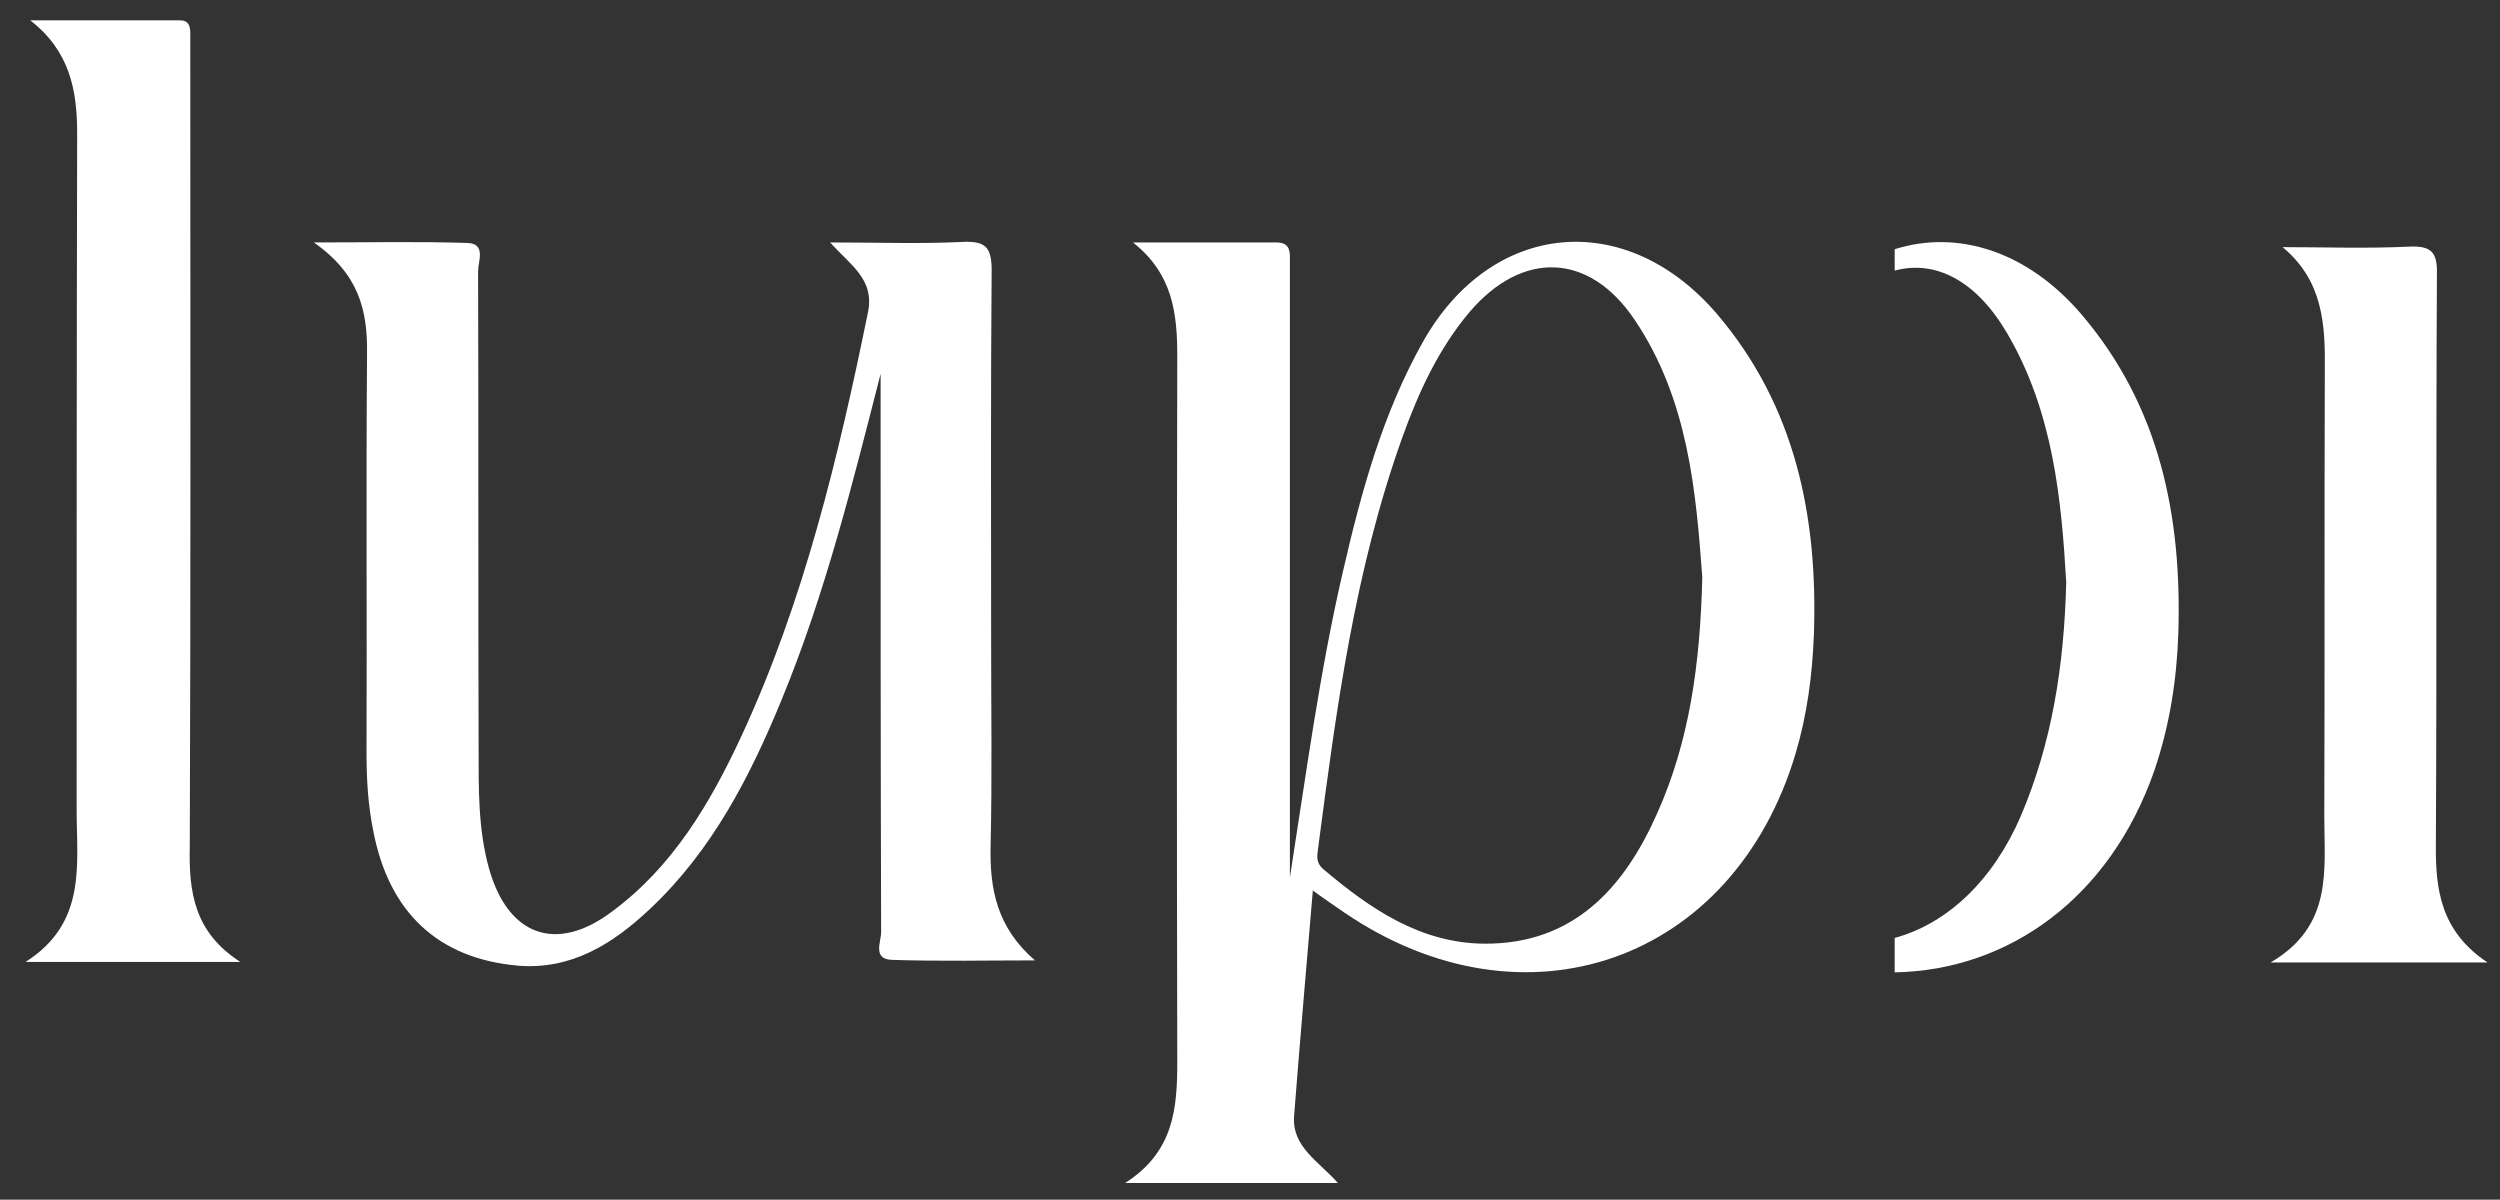 <?xml version="1.0" encoding="utf-8"?>
<!-- Generator: Adobe Illustrator 27.9.3, SVG Export Plug-In . SVG Version: 9.03 Build 53313)  -->
<svg version="1.1" id="Capa_1" xmlns="http://www.w3.org/2000/svg" xmlns:xlink="http://www.w3.org/1999/xlink" x="0px" y="0px"
	 viewBox="0 0 479.5 230.1" style="enable-background:new 0 0 479.5 230.1;" xml:space="preserve">
<rect x="0" y="0" width="479.5" height="230.1" fill="#333333" stroke="none"/>
<style type="text/css">
	.st0{fill:#FFFFFF;}
</style>
<g>
	<path class="st0" d="M159.2,46.5c9.2,0,17.3,0.3,25.4-0.1c4.3-0.2,5.6,0.9,5.6,5.4c-0.2,23.7-0.1,47.4-0.1,71.1
		c0,13.1,0.2,26.2-0.1,39.3c-0.2,8.3,1.2,15.7,8.5,22c-9.1,0-18.3,0.2-27.4-0.1c-3.8-0.1-2.1-3.5-2.1-5.3
		c-0.1-33.5-0.1-66.9-0.1-100.4c0-2.2,0-4.5,0-6.7c-5.4,21.1-10.6,42.1-18.9,62.3c-6.1,14.9-13.4,29.1-25.3,40.3
		c-7.1,6.7-15.1,11.8-25.5,10.9C84,183.8,74.6,175,71.6,159.4c-1-4.9-1.3-9.9-1.3-14.9c0.1-25.6-0.1-51.1,0.1-76.7
		c0.1-8.2-1.5-15.2-10.2-21.3c10.9,0,20.2-0.2,29.4,0.1c3.7,0.1,2.1,3.5,2.1,5.4c0.1,30.6,0,61.1,0.1,91.7c0,7.6-0.1,15.4,2,22.9
		c3.6,12.8,12.8,16.3,23.5,8.3c11.7-8.6,18.9-20.8,24.9-33.7c12-25.9,18.6-53.5,24.3-81.4C167.7,53.6,163.3,51,159.2,46.5z"/>
	<path class="st0" d="M46.1,184.5c-14.1,0-26.9,0-41.2,0c11.8-7.5,9.8-18.7,9.8-29.2c0-43.2,0-86.5,0.1-129.7c0-8.3-1.4-15.8-9-21.7
		c9.6,0,19.1,0,28.7,0c1.7,0,2,1.1,2,2.5c0,1.5,0,2.9,0,4.4c0,50.5,0.1,101-0.1,151.5C36.2,171,37.2,178.8,46.1,184.5z"/>
	<path class="st0" d="M437.8,47.4c8.1,0,16.2,0.3,24.3-0.1c4.5-0.2,5.4,1.3,5.3,5.5c-0.2,36.3,0,72.7-0.2,109
		c-0.1,8.8,0.9,16.8,9.9,22.8c-14.2,0-27,0-41.6,0c12-7,10.3-17.7,10.3-27.9c0.1-28.6,0-57.3,0.1-85.9
		C446,62.1,445.5,53.8,437.8,47.4z"/>
	<path class="st0" d="M329.3,60.2c-17.5-20.4-43.3-17.9-56.4,5.4c-7.7,13.7-11.8,28.7-15.3,43.9c-4.5,19.4-7.1,39.1-10.2,58.8
		c0-2.9,0-5.8,0-8.7c0-30.6,0-61.1,0-91.7c0-5.8,0-11.6,0-17.5c0-1.8,0.3-3.9-2.6-3.9c-9.2,0-18.3,0-27.5,0c7.6,6,8.5,13.5,8.5,21.8
		c-0.1,45.1-0.1,90.2,0,135.3c0,8.9-0.6,17.3-10,23.3c14.3,0,27.2,0,40.8,0c-3.7-4.2-8.8-6.9-8.4-12.8c1.1-14,2.3-28.1,3.6-43.3
		c2.6,1.9,4.3,3,6,4.2c34.6,23.6,74.7,9.5,86.6-30.5c2.2-7.4,3.2-15,3.5-22.7C348.7,99.2,344.4,77.9,329.3,60.2z M317.8,156.1
		c-6.3,14.2-16,25-33.1,24.9c-12.3-0.1-21.9-6.7-30.9-14.3c-1.4-1.2-1.2-2.5-1-3.9c3.5-26.7,7-53.4,16.2-79
		c3.1-8.6,6.9-16.9,12.9-24c10.1-11.8,22.9-11.4,31.6,1.5c10.4,15.4,11.8,33.3,13,49.4C326.1,127.5,324,142.3,317.8,156.1z"/>
	<path class="st0" d="M399.4,60.5c-10.5-12.4-24-16.5-36-12.7v4.1c7.8-2.1,15.6,1.9,21.5,11.9c8.9,15.1,10.5,32.1,11.4,47.9
		c-0.4,16.2-2.8,30.9-8.7,44.8c-5.3,12.3-14,20.6-24.2,23.4v6.6c21.9-0.4,41.3-14.3,49.8-38.7c2.9-8.5,4.3-17.3,4.6-26.3
		C418.5,99.1,414.3,78.1,399.4,60.5z"/>
</g>
</svg>
